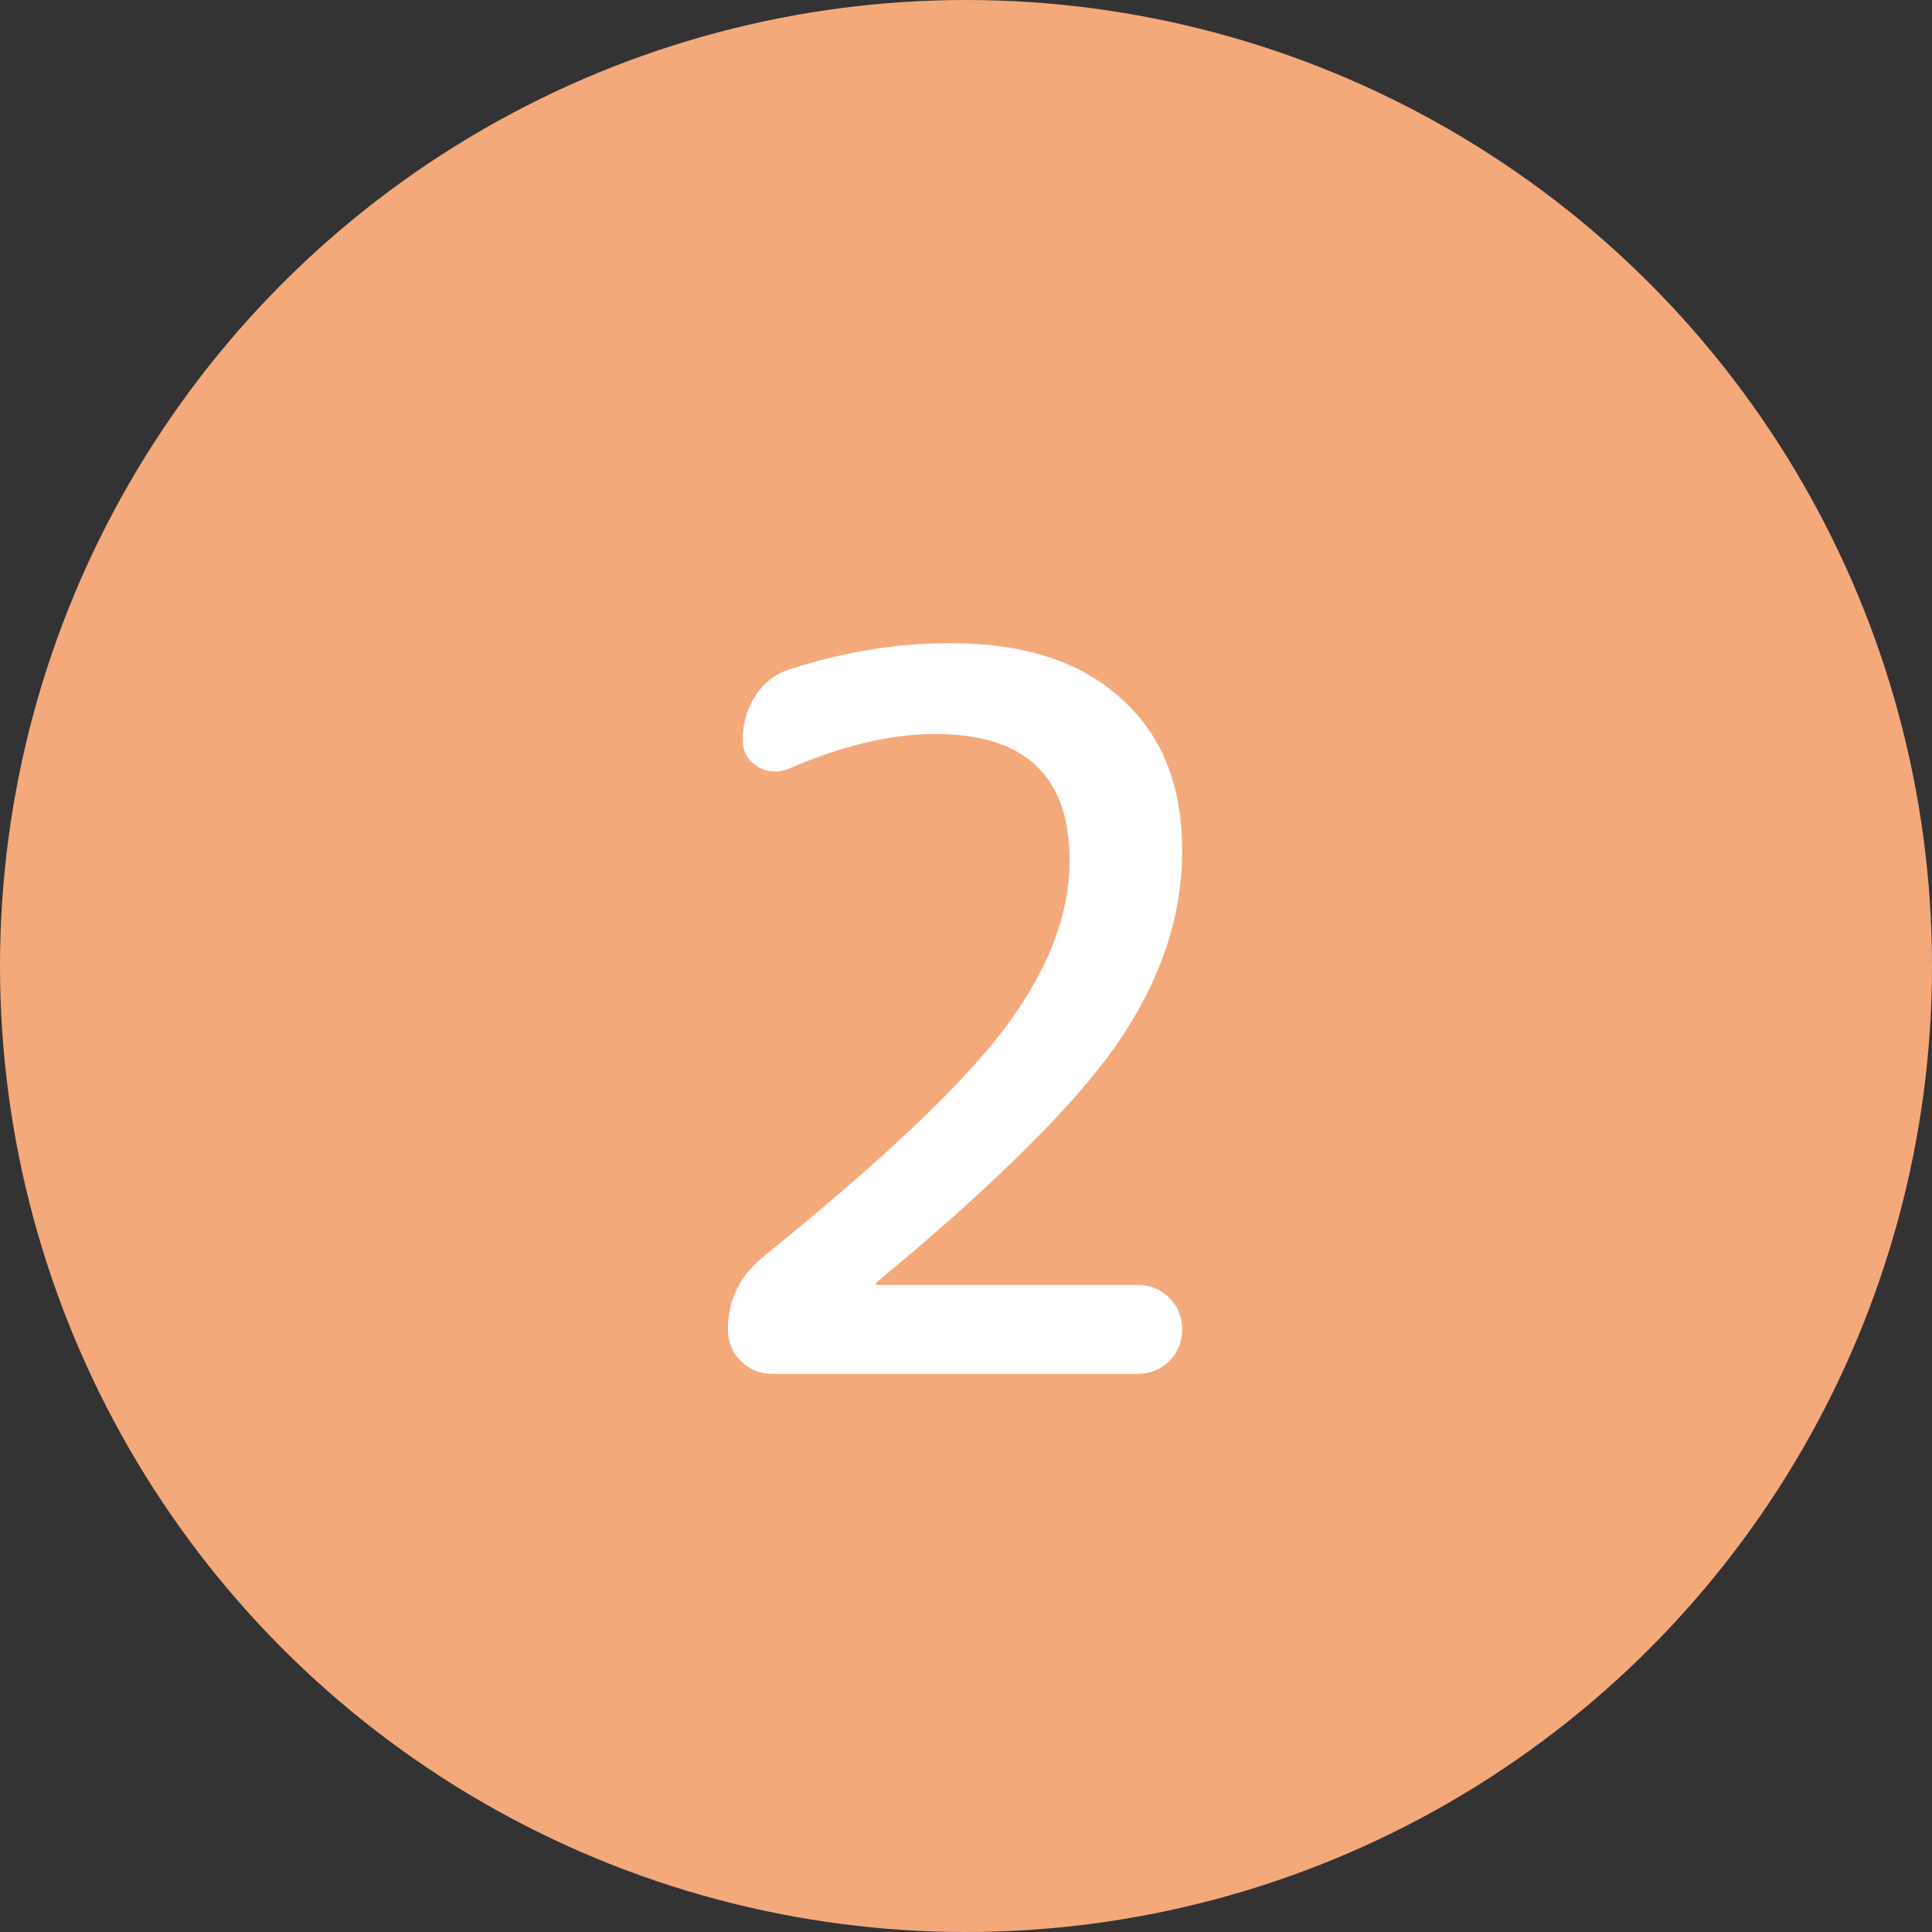 <svg width="45" height="45" viewBox="0 0 45 45" fill="none" xmlns="http://www.w3.org/2000/svg">
<rect x="0" y="0" width="45" height="45" fill="#333333" stroke="none"/>
<circle cx="22.5" cy="22.5" r="22.5" fill="#F4A97B"/>
<path d="M20.428 29.861C20.413 29.876 20.405 29.892 20.405 29.907C20.405 29.922 20.413 29.93 20.428 29.93H26.5C26.791 29.93 27.037 30.03 27.236 30.229C27.435 30.428 27.535 30.674 27.535 30.965C27.535 31.256 27.435 31.502 27.236 31.701C27.037 31.9 26.791 32 26.5 32H17.99C17.699 32 17.453 31.9 17.254 31.701C17.055 31.502 16.955 31.256 16.955 30.965C16.955 30.29 17.223 29.731 17.76 29.286C20.551 27.032 22.437 25.246 23.418 23.927C24.415 22.593 24.913 21.297 24.913 20.04C24.913 18.077 23.87 17.096 21.785 17.096C20.758 17.096 19.623 17.364 18.381 17.901C18.12 18.008 17.875 17.993 17.645 17.855C17.415 17.717 17.3 17.51 17.3 17.234C17.3 16.851 17.4 16.506 17.599 16.199C17.798 15.892 18.074 15.685 18.427 15.578C19.669 15.179 20.903 14.98 22.13 14.98C23.847 14.98 25.174 15.409 26.109 16.268C27.06 17.111 27.535 18.292 27.535 19.81C27.535 21.328 27.044 22.808 26.063 24.249C25.097 25.675 23.219 27.546 20.428 29.861Z" fill="white"/>
</svg>

